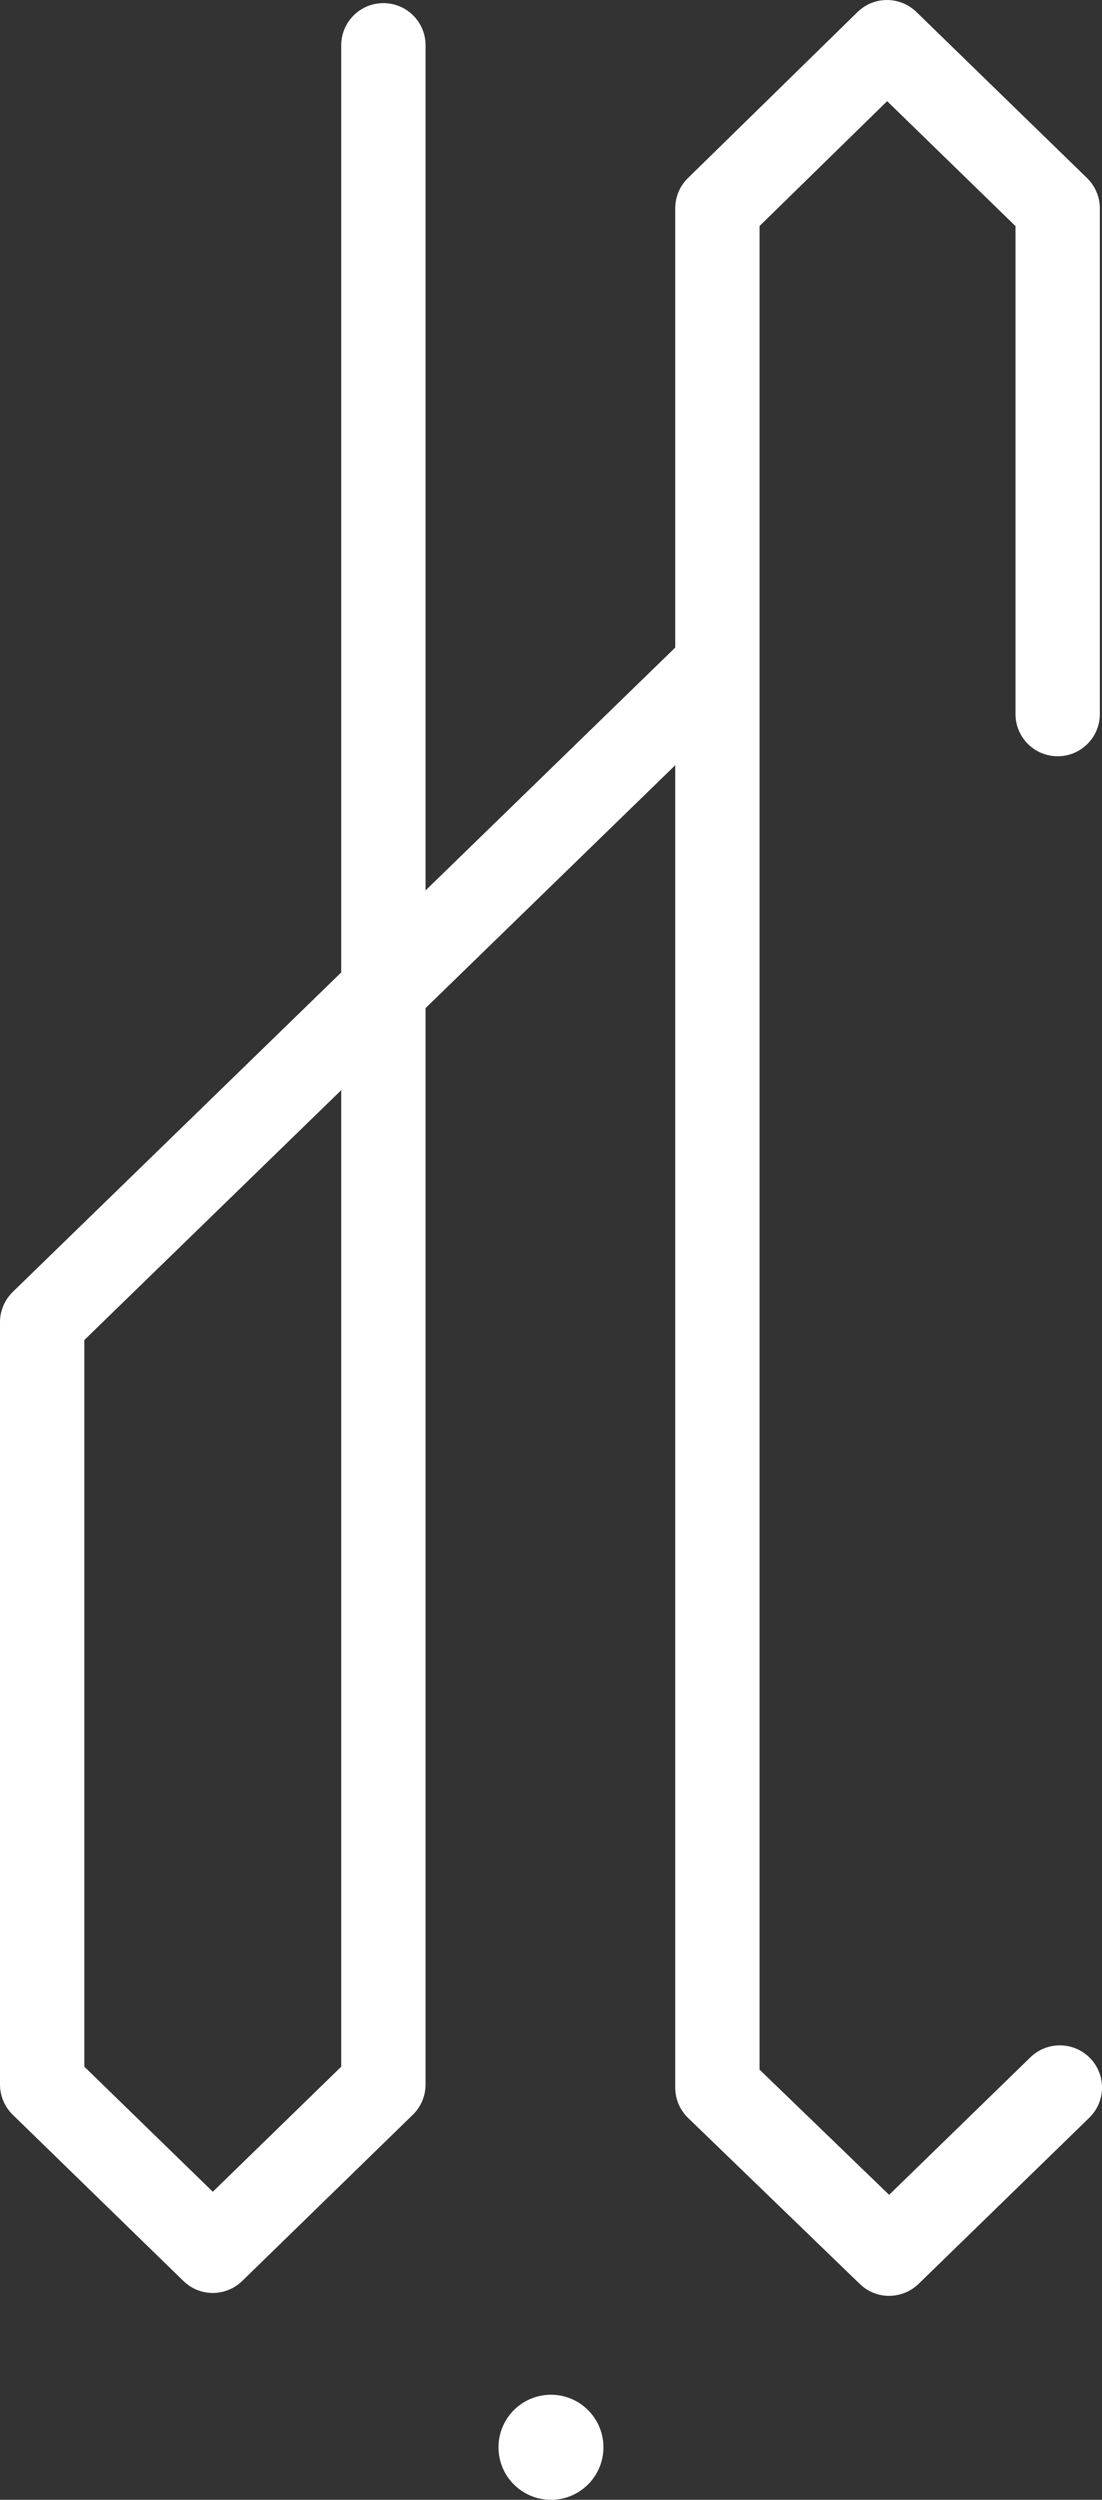 <?xml version="1.0" encoding="UTF-8"?>
<svg id="Ebene_1" data-name="Ebene 1" xmlns="http://www.w3.org/2000/svg" viewBox="0 0 182.95 414.68">
  <rect x="0" y="0" width="182.95" height="414.68" fill="#333333" stroke="none"/>
  <defs>
    <style>
      .cls-1 {
        fill: #fff;
      }
    </style>
  </defs>
  <path class="cls-1" d="M147.62,380.85c-1.75,0-3.51-.65-4.86-1.96l-28.52-27.55c-1.37-1.32-2.14-3.14-2.14-5.04V126.94l-41.45,40.29v178.56c0,1.89-.76,3.7-2.12,5.02l-28.32,27.57c-2.72,2.65-7.05,2.65-9.76,0l-28.33-27.57C.76,349.48,0,347.67,0,345.78v-126.45c0-1.89.77-3.7,2.12-5.02l54.53-53V7.52c0-3.87,3.13-7,7-7s7,3.13,7,7v140.19l41.45-40.29V34.55c0-1.88.76-3.69,2.1-5L142.36,2c2.72-2.66,7.05-2.66,9.78-.01l28.33,27.55c1.35,1.32,2.12,3.13,2.12,5.02v83.89c0,3.87-3.13,7-7,7s-7-3.13-7-7V37.51l-21.31-20.73-21.18,20.71v305.83l21.51,20.77,23.46-22.82c2.77-2.69,7.2-2.63,9.9.14,2.7,2.77,2.63,7.2-.14,9.9l-28.33,27.55c-1.36,1.32-3.12,1.98-4.88,1.98ZM14,342.83l21.33,20.75,21.32-20.75v-161.99l-42.65,41.45v120.54ZM91.47,414.68c4.81,0,8.71-3.9,8.71-8.71s-3.9-8.72-8.71-8.72-8.71,3.9-8.71,8.72,3.9,8.71,8.71,8.71"/>
</svg>